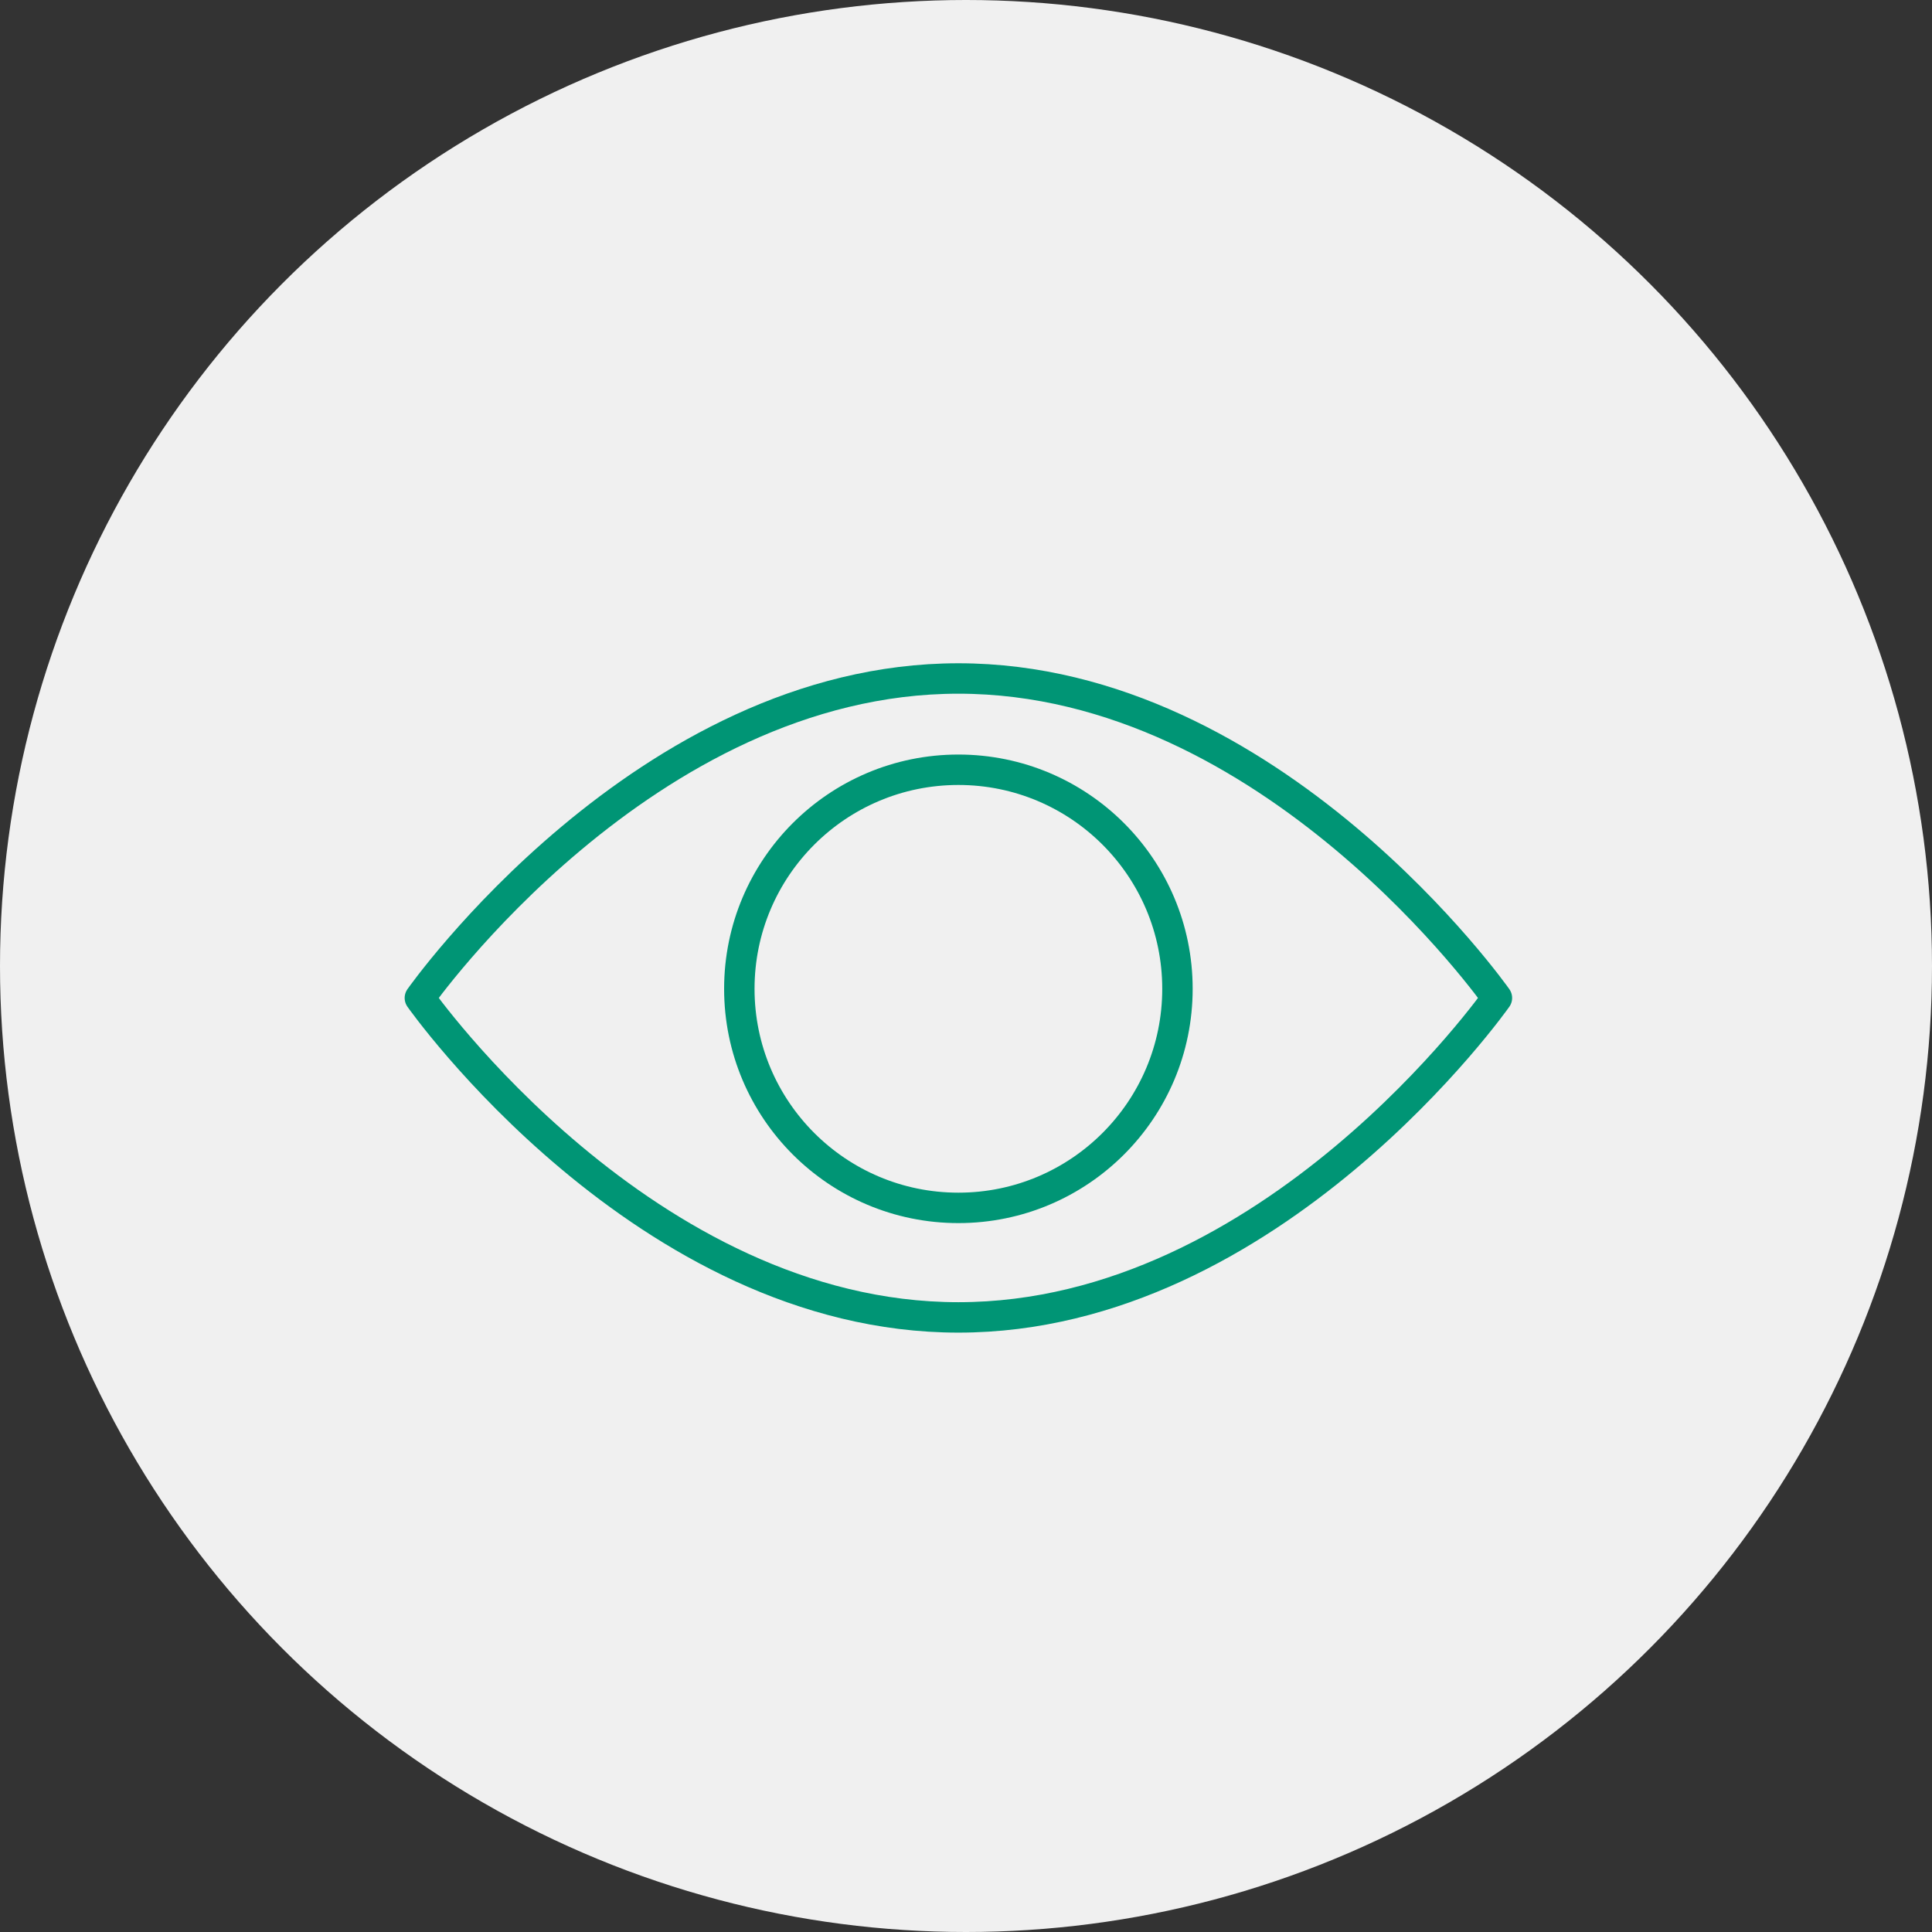 <?xml version="1.0" encoding="UTF-8"?>
<svg width="127px" height="127px" viewBox="0 0 127 127" version="1.1" xmlns="http://www.w3.org/2000/svg" xmlns:xlink="http://www.w3.org/1999/xlink">
    <rect x="0" y="0" width="127" height="127" fill="#333333" stroke="none"/>
    <title>Group 2</title>
    <g id="Page-1" stroke="none" stroke-width="1" fill="none" fill-rule="evenodd">
        <g id="Turbokupplung" transform="translate(-733, -2817)">
            <g id="Group-2" transform="translate(733, 2817)">
                <circle id="Oval-Copy" fill="#F0F0F0" cx="63.5" cy="63.5" r="63.5"></circle>
                <g id="Orion_view" transform="translate(27, 44)" stroke="#009575" stroke-linecap="round" stroke-linejoin="round" stroke-width="2">
                    <path d="M36,0.6 C15.36,0.6 0.6,21.6 0.6,21.6 C0.6,21.6 15.36,42.6 36,42.6 C56.64,42.6 71.4,21.6 71.4,21.6 C71.4,21.6 56.64,0.6 36,0.6 Z" id="Path"></path>
                    <circle id="Oval" cx="36" cy="21" r="14.4"></circle>
                </g>
            </g>
        </g>
    </g>
</svg>
